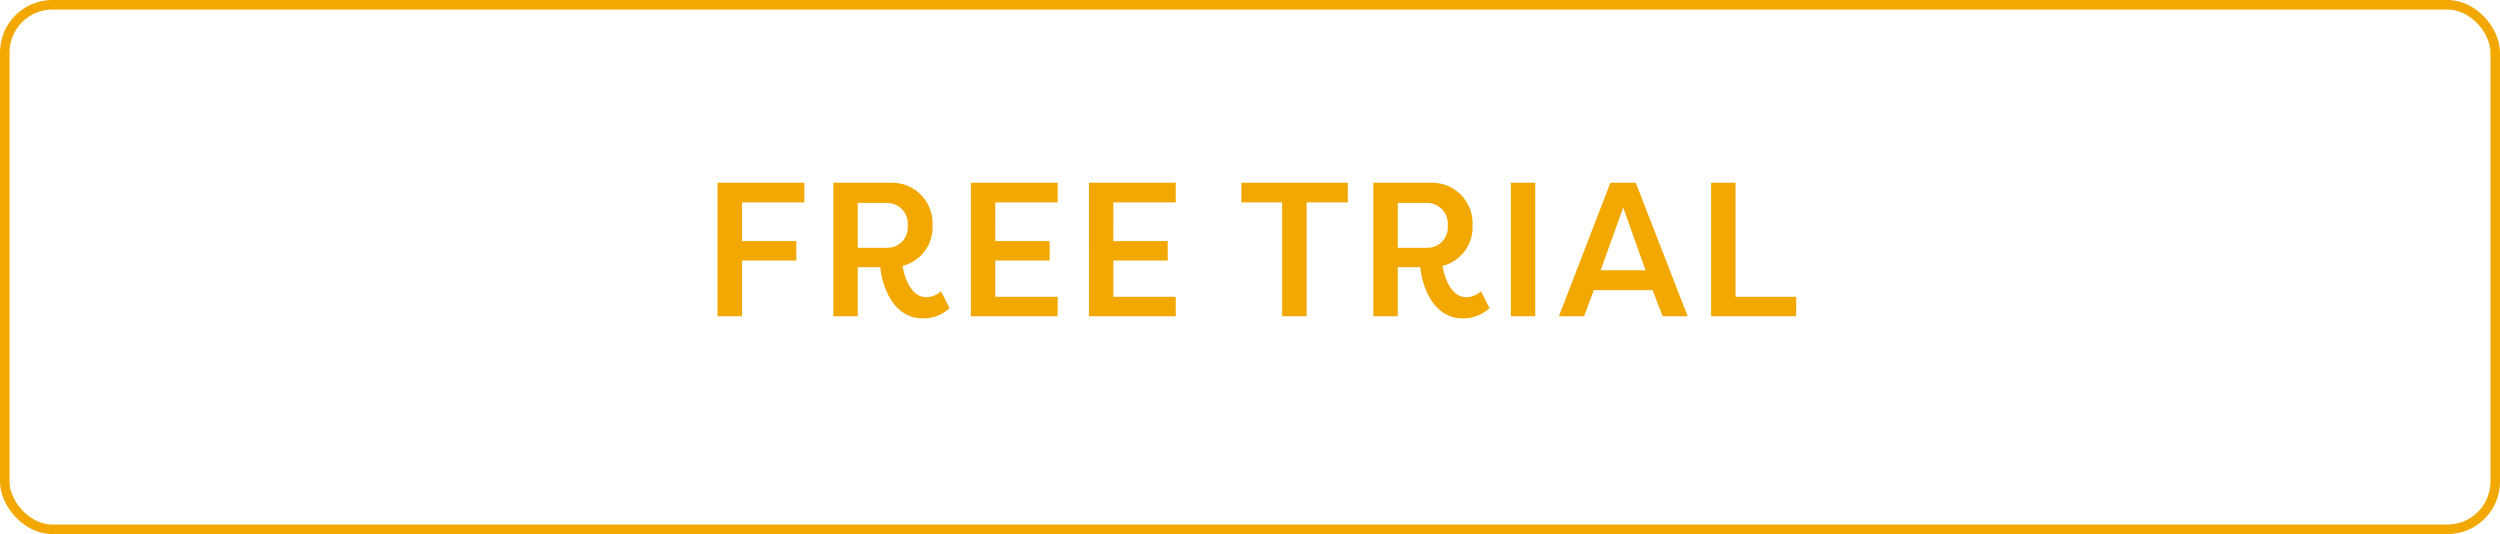 <svg xmlns="http://www.w3.org/2000/svg" width="262.134" height="56" viewBox="0 0 262.134 56">
  <g id="Group_210" data-name="Group 210" transform="translate(-27.436 -11374.145)">
    <rect id="Rectangle_4" data-name="Rectangle 4" width="261.134" height="55" rx="5" transform="translate(27.936 11374.645)" fill="none" stroke="#f2a800" stroke-miterlimit="10" stroke-width="1"/>
    <path id="Path_243" data-name="Path 243" d="M74.737,19H77.3V13.16H83V11.12H77.3V7.06h6.54V5h-9.1ZM86.877,5V19h2.56V13.86H91.8c.14,1.6,1.16,5.36,4.46,5.36a3.947,3.947,0,0,0,2.8-1.08l-.9-1.76a2.284,2.284,0,0,1-1.54.62c-1.48,0-2.24-1.78-2.48-3.28a4.168,4.168,0,0,0,3.14-4.22A4.255,4.255,0,0,0,92.917,5Zm5.64,2.12a2.168,2.168,0,0,1,2.16,2.36,2.13,2.13,0,0,1-2.16,2.34h-3.08V7.12ZM101.3,19h9.1V16.96h-6.54v-3.8h5.7V11.12h-5.7V7.06h6.54V5h-9.1Zm12.38,0h9.1V16.96h-6.54v-3.8h5.7V11.12h-5.7V7.06h6.54V5h-9.1Zm20.26-11.94V19h2.56V7.06h4.32V5h-11.16V7.06ZM143.5,5V19h2.56V13.86h2.36c.14,1.6,1.16,5.36,4.46,5.36a3.947,3.947,0,0,0,2.8-1.08l-.9-1.76a2.284,2.284,0,0,1-1.54.62c-1.48,0-2.24-1.78-2.48-3.28A4.168,4.168,0,0,0,153.9,9.5a4.255,4.255,0,0,0-4.36-4.5Zm5.64,2.12a2.168,2.168,0,0,1,2.16,2.36,2.13,2.13,0,0,1-2.16,2.34h-3.08V7.12ZM160.477,5h-2.56V19h2.56Zm2.48,14h2.64l1.02-2.74h6.16l1.06,2.74h2.62l-5.44-14h-2.66Zm4.38-4.82L169.7,7.6l2.34,6.58Zm14.14,2.78V5h-2.56V19h8.92V16.96Z" transform="translate(27.936 11388.305)" fill="#f2a800"/>
  </g>
</svg>
